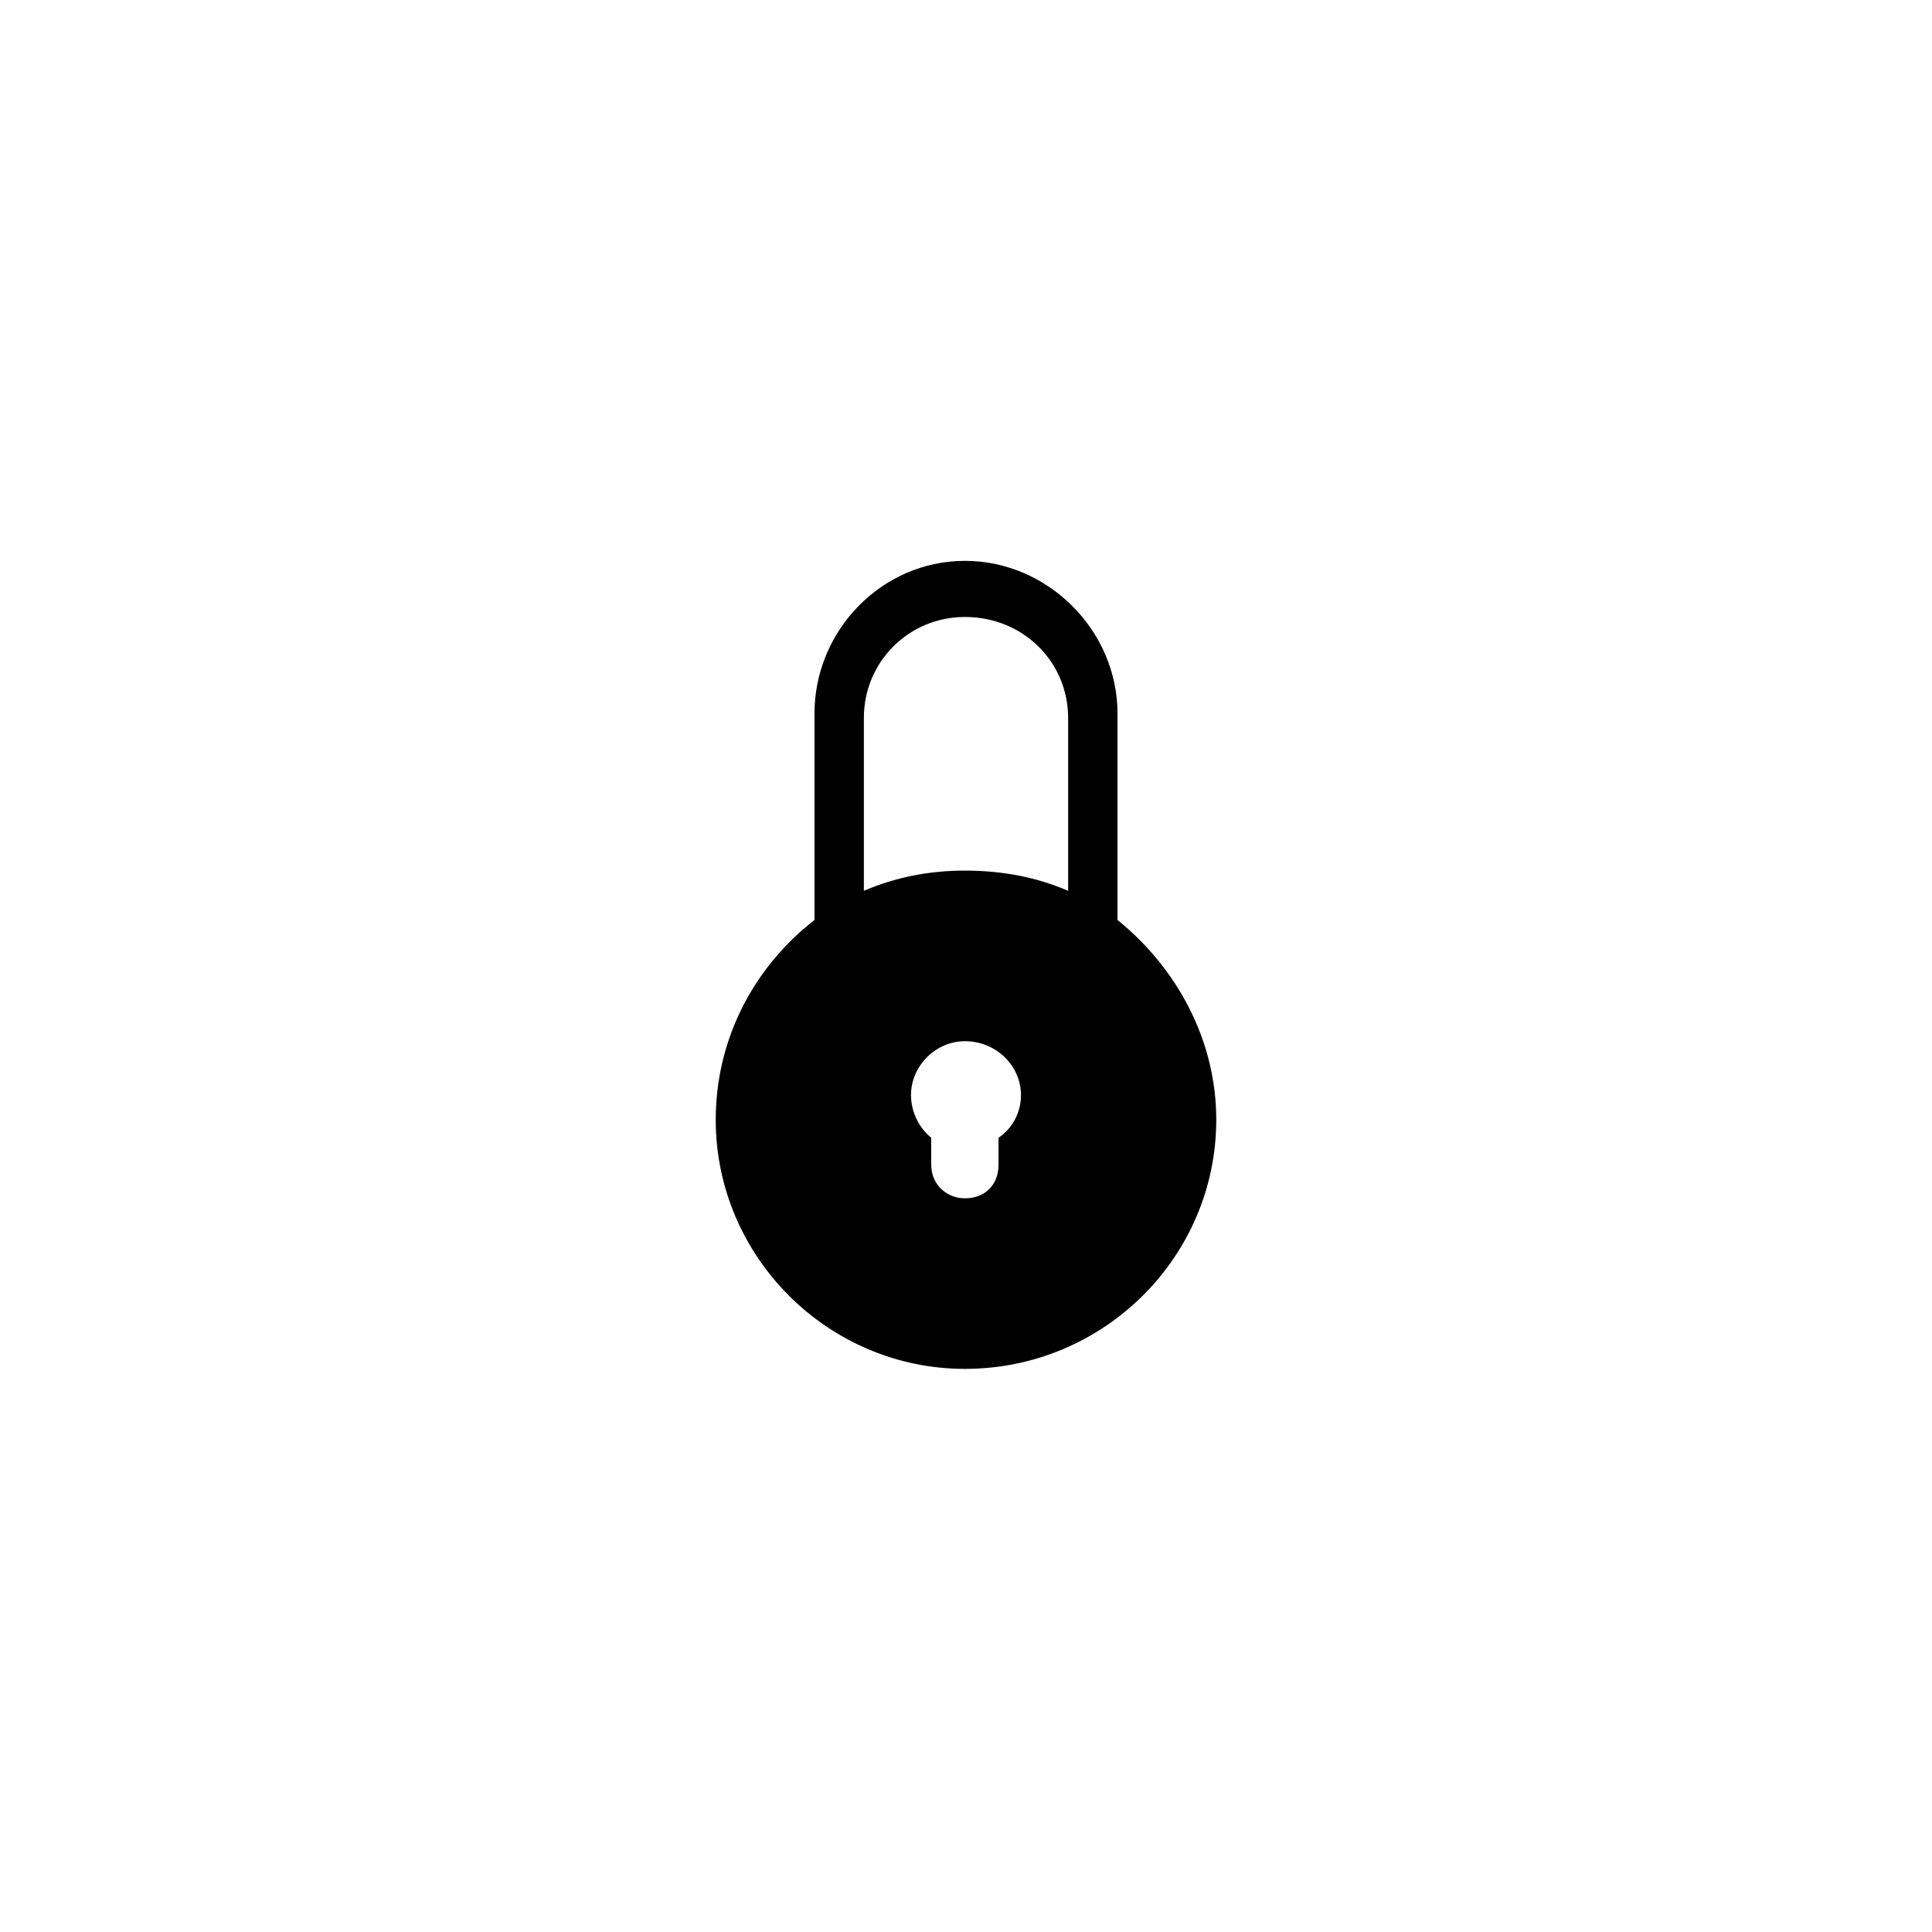 <?xml version="1.0" encoding="UTF-8"?>
<!-- The Best Svg Icon site in the world: iconSvg.co, Visit us! https://iconsvg.co -->
<svg fill="#000000" width="800px" height="800px" version="1.1" viewBox="144 144 512 512" xmlns="http://www.w3.org/2000/svg">
 <path d="m399.7 374.72c10.113 0 19.035 1.785 27.363 5.352v-45.801c0-14.871-11.895-26.766-27.363-26.766-14.871 0-26.766 11.895-26.766 26.766v45.801c8.328-3.57 17.25-5.352 26.766-5.352zm40.449 13.086c15.465 12.492 26.172 31.523 26.172 52.938 0 36.285-29.742 66.023-66.621 66.023-36.285 0-66.023-29.742-66.023-66.023 0-21.414 10.113-40.449 26.172-52.938v-54.723c0-22.008 17.844-40.449 39.852-40.449 22.008 0 40.449 18.438 40.449 40.449zm-40.449 32.121c8.328 0 14.871 6.543 14.871 14.277 0 4.758-2.379 8.922-5.949 11.301v7.137c0 5.352-3.57 8.922-8.922 8.922-4.758 0-8.922-3.57-8.922-8.922v-7.137c-2.973-2.379-5.352-6.543-5.352-11.301 0-7.734 6.543-14.277 14.277-14.277z" fill-rule="evenodd"/>
</svg>